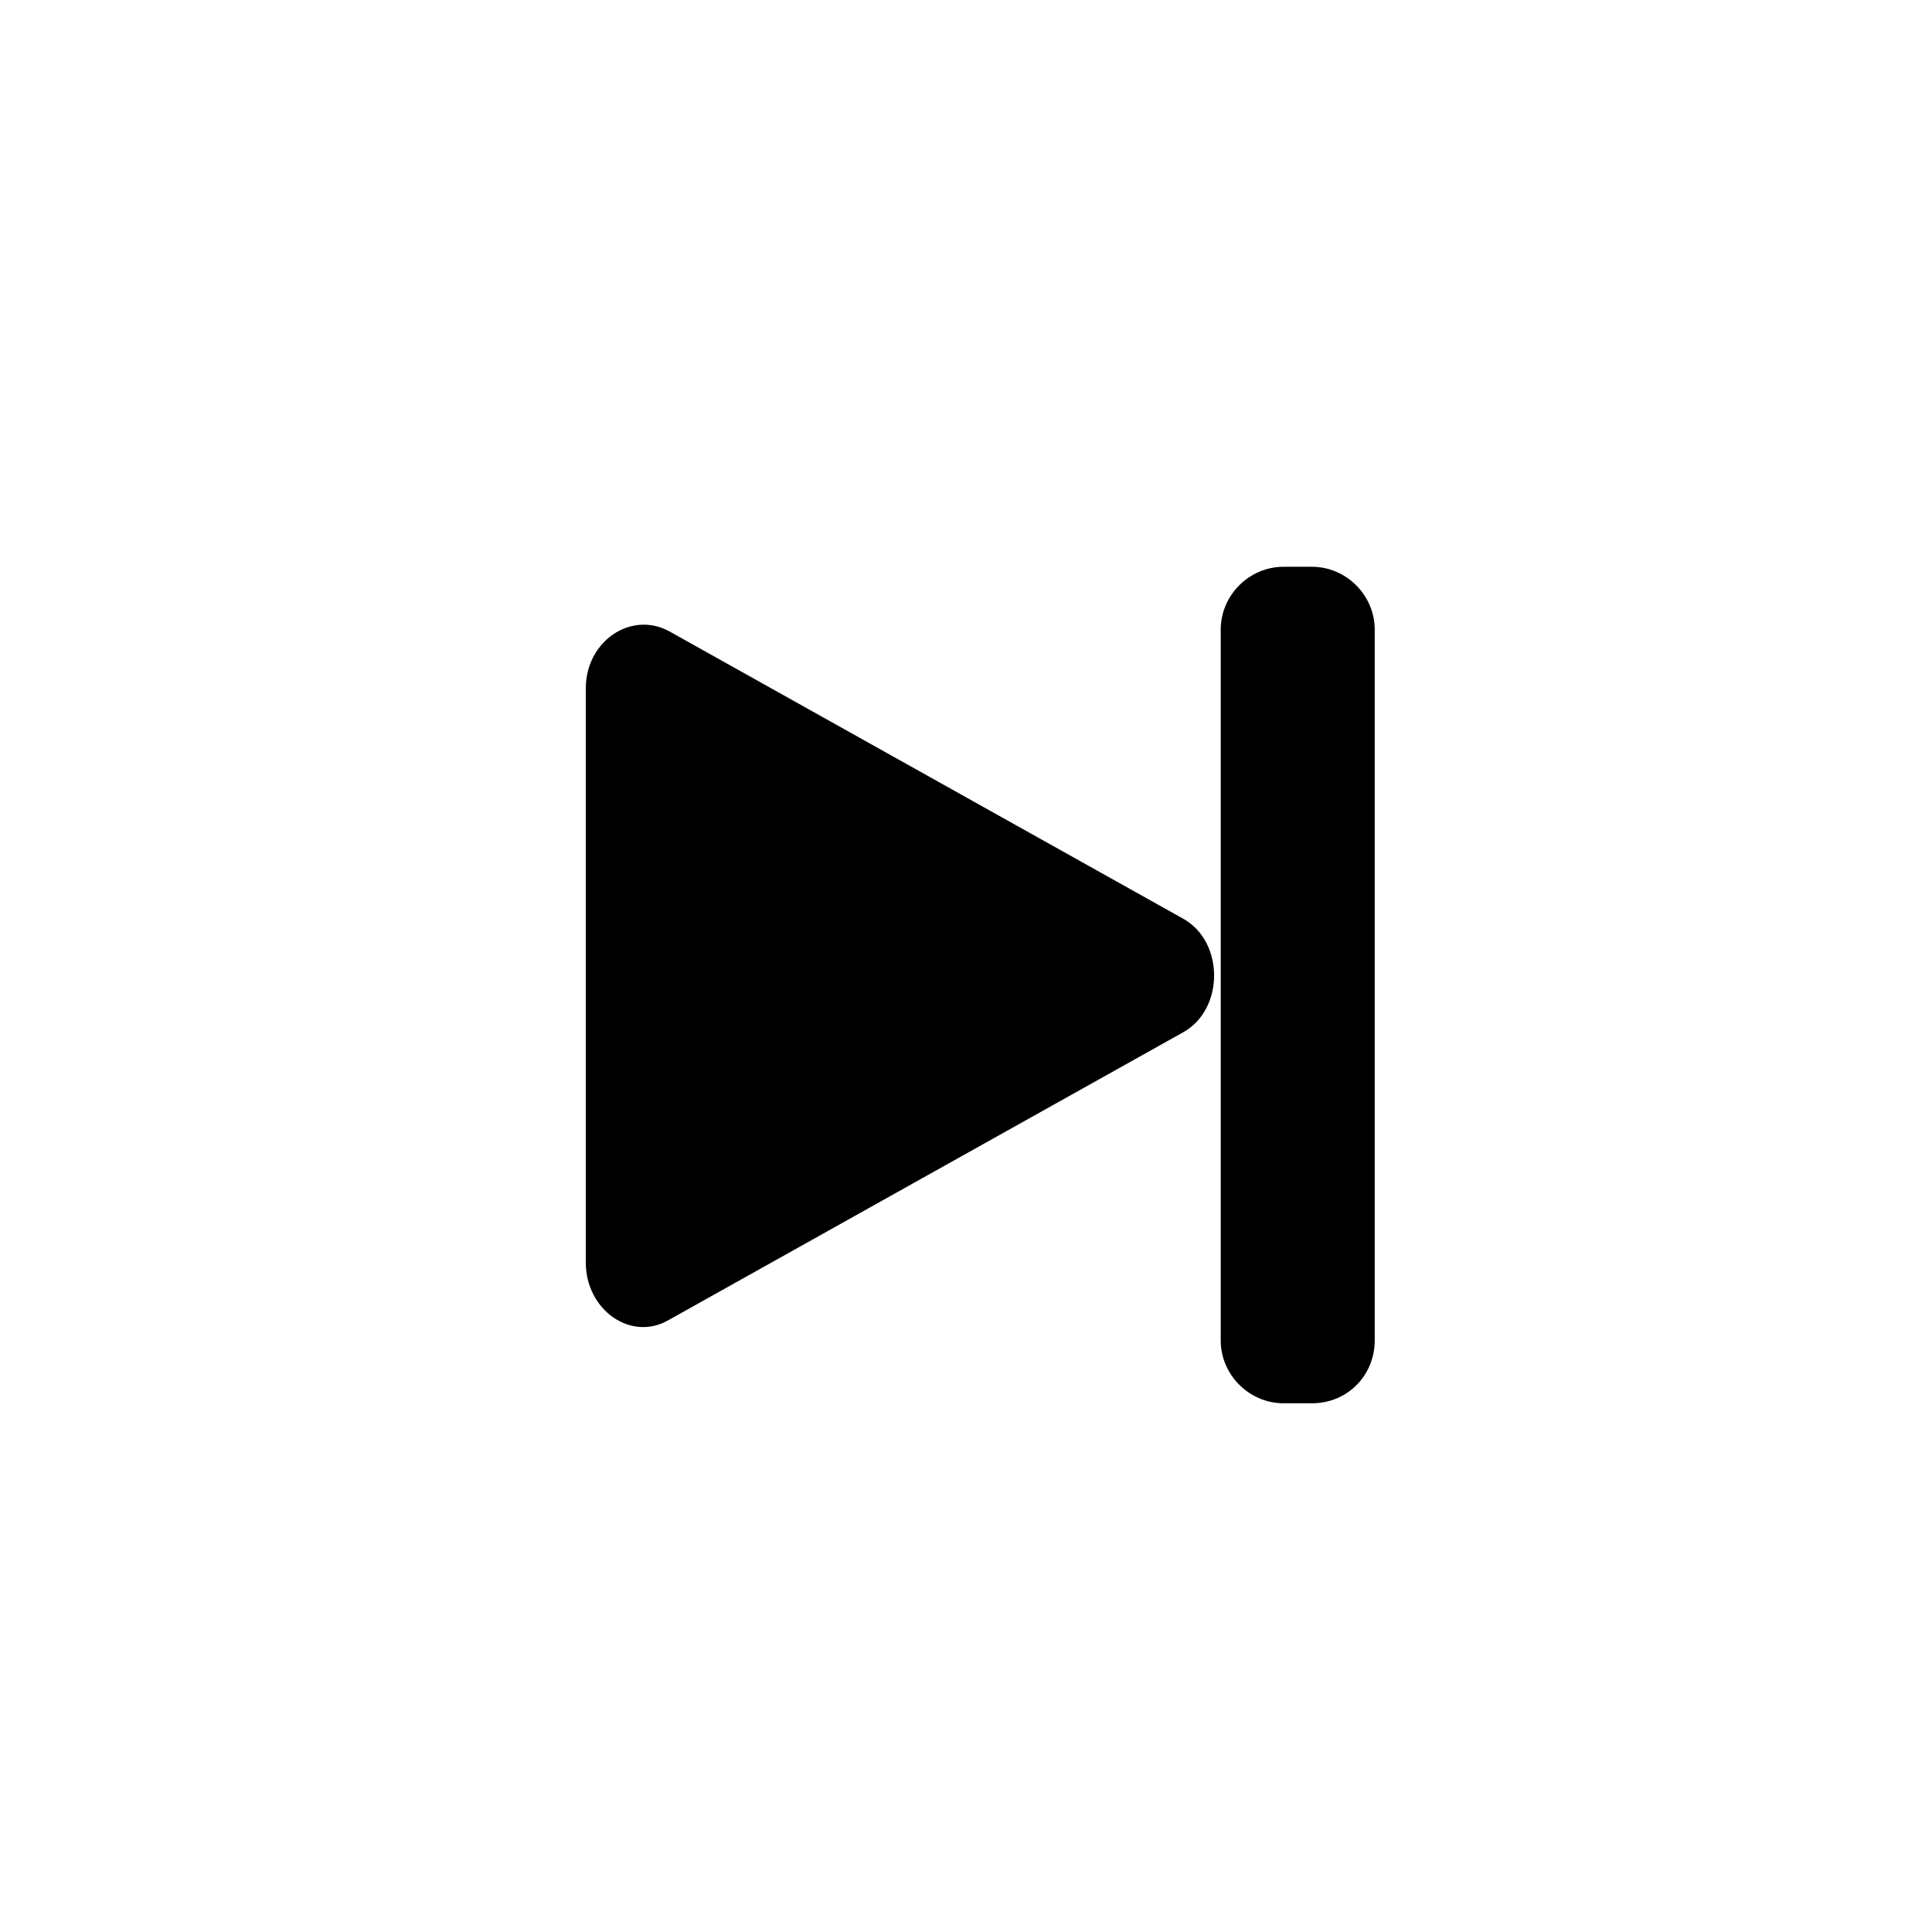 <?xml version="1.0" encoding="UTF-8"?>
<!-- Uploaded to: ICON Repo, www.svgrepo.com, Generator: ICON Repo Mixer Tools -->
<svg fill="#000000" width="800px" height="800px" version="1.1" viewBox="144 144 512 512" xmlns="http://www.w3.org/2000/svg">
 <g>
  <path d="m299.24 478.59v-152.15c0-12.594 12.09-20.656 22.168-15.113l136.03 76.074c11.082 6.047 11.082 24.184 0 30.23l-136.03 76.074c-10.078 6.047-22.168-2.519-22.168-15.113z"/>
  <path d="m491.69 515.88h-7.559c-9.07 0-16.625-7.559-16.625-16.625v-188.43c0-9.07 7.559-16.625 16.625-16.625h7.559c9.07 0 16.625 7.559 16.625 16.625v188.43c0 9.066-7.051 16.625-16.625 16.625z"/>
 </g>
</svg>